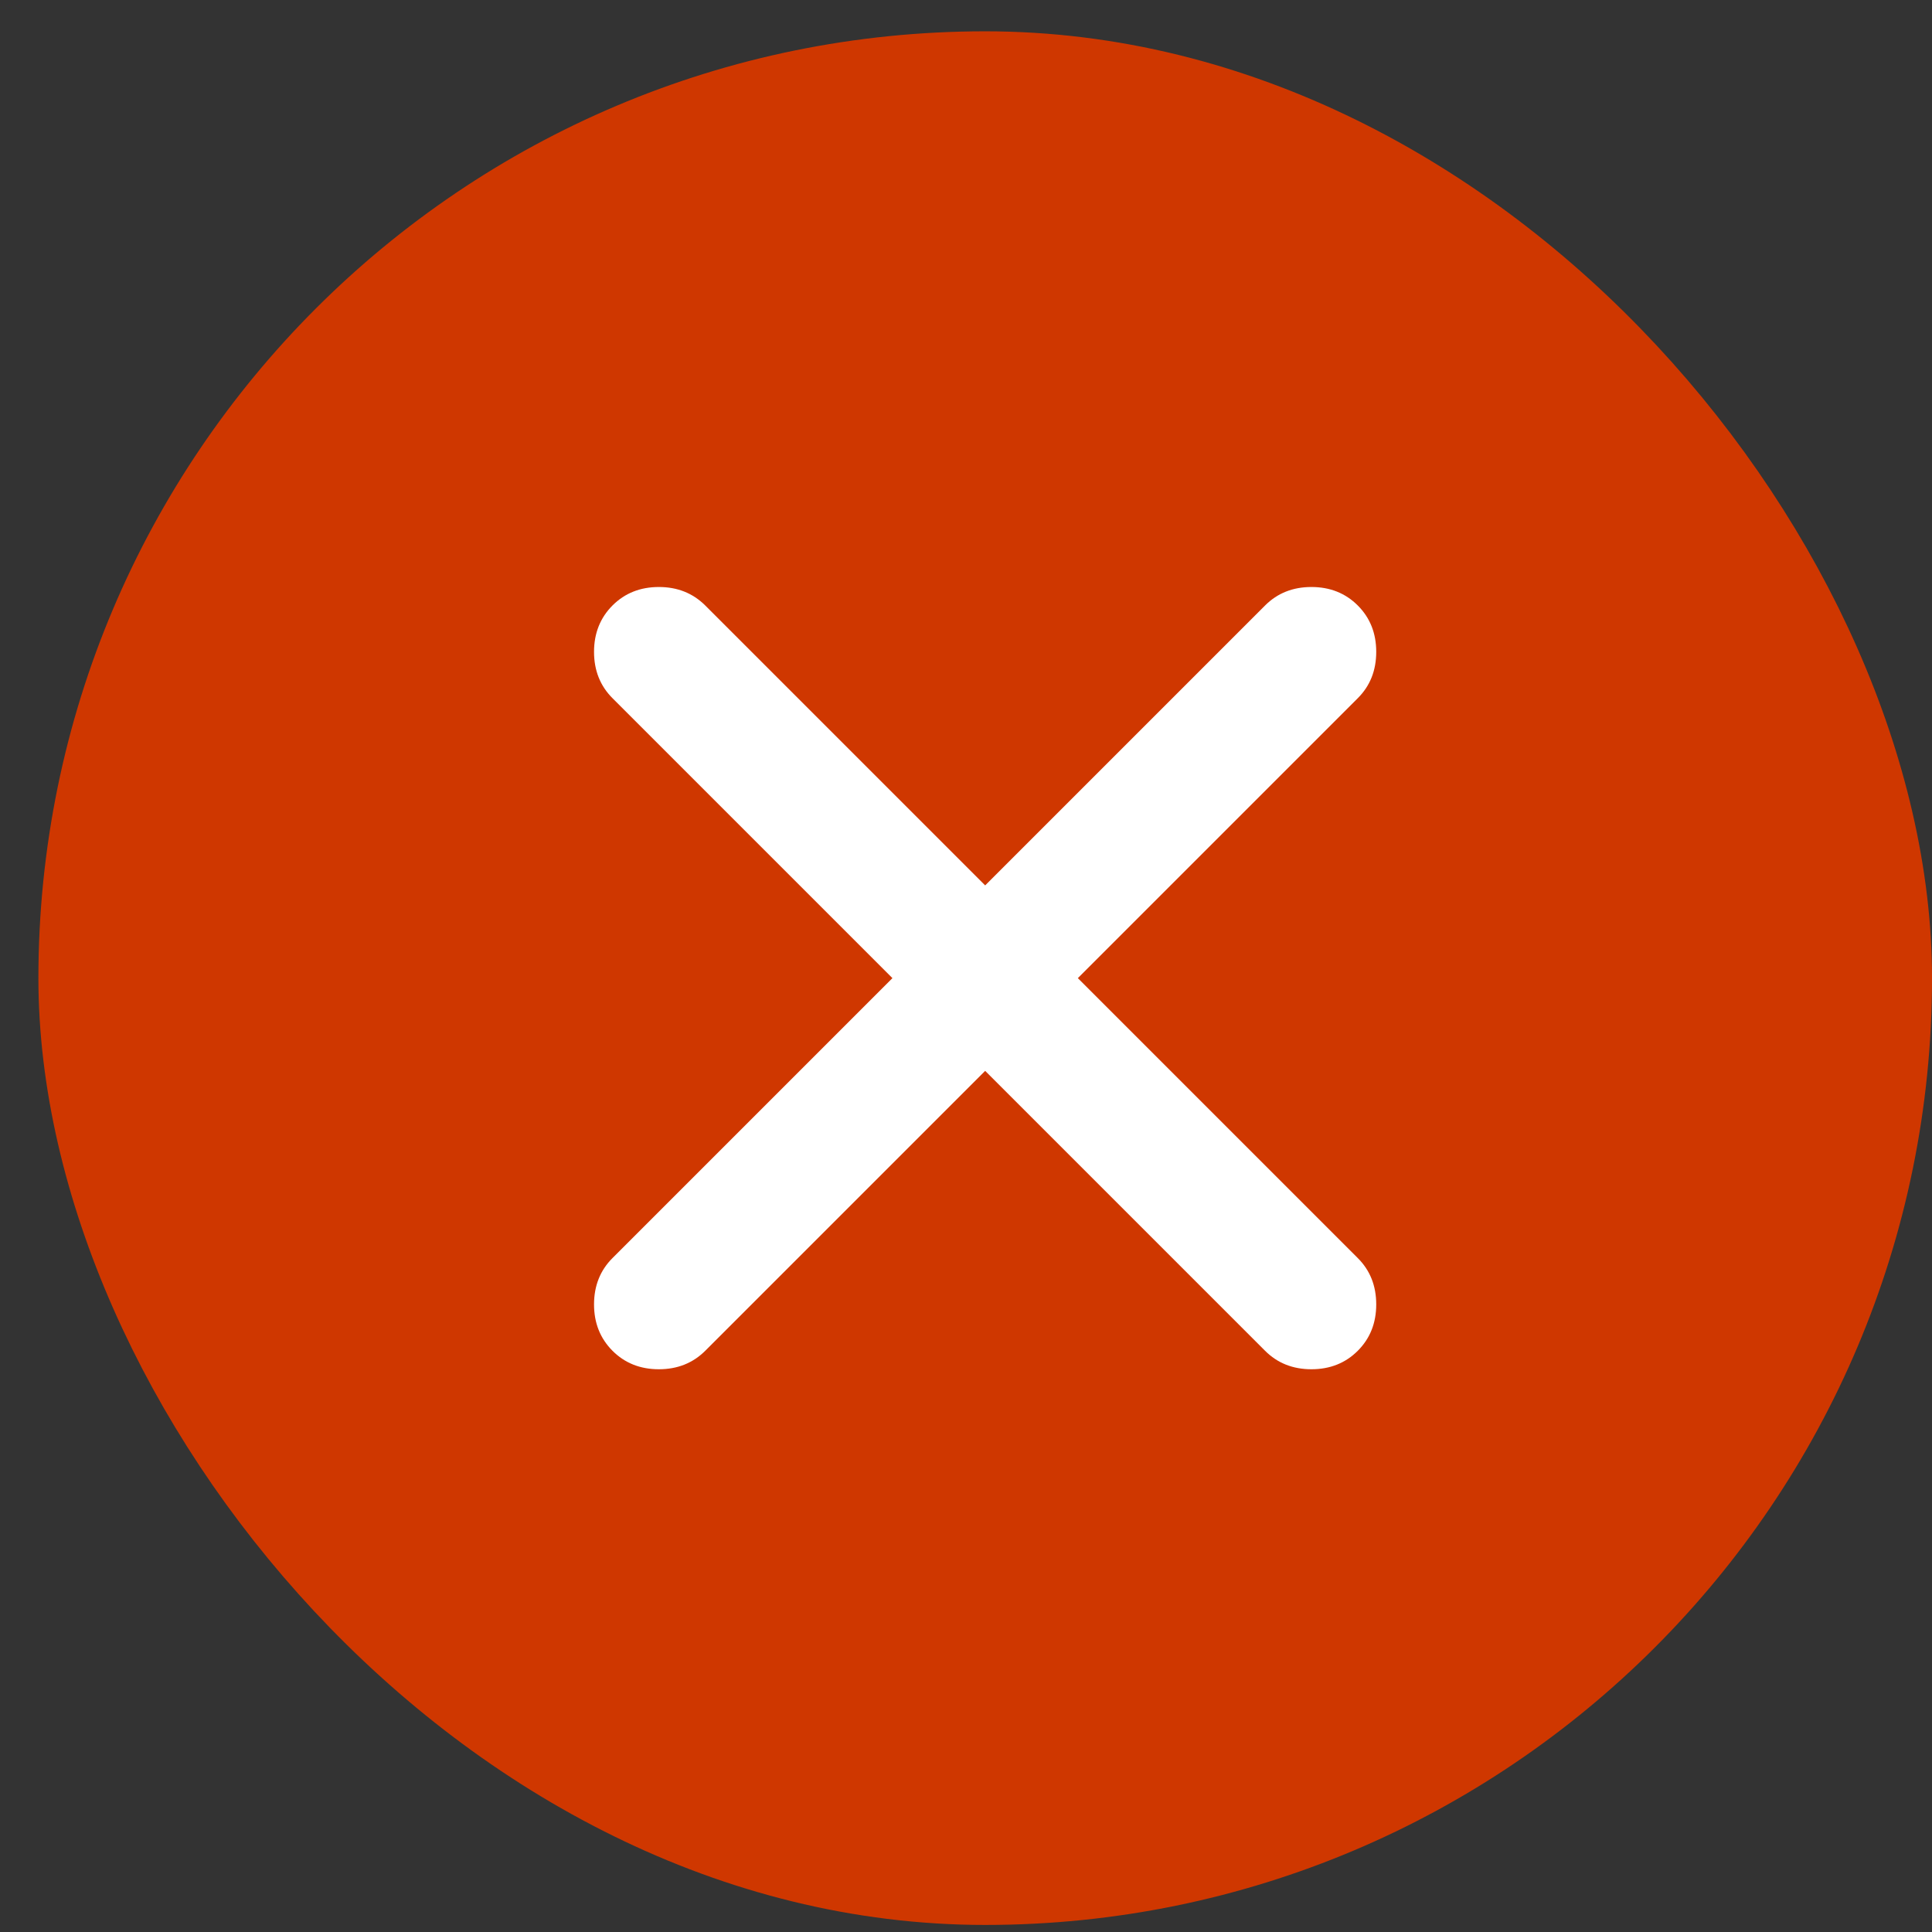 <svg width="36" height="36" viewBox="0 0 36 36" fill="none" xmlns="http://www.w3.org/2000/svg">
<rect x="0" y="0" width="36" height="36" fill="#333333" stroke="none"/>
<rect x="1.818" y="1.686" width="33.08" height="33.08" rx="16.54" fill="#CF3700"/>
<rect x="1.818" y="1.686" width="33.08" height="33.08" rx="16.54" stroke="#CF3700" stroke-width="2.205"/>
<path d="M18.357 19.954L13.141 25.17C12.911 25.399 12.623 25.514 12.277 25.514C11.93 25.514 11.642 25.399 11.413 25.17C11.184 24.94 11.069 24.652 11.069 24.306C11.069 23.959 11.184 23.671 11.413 23.442L16.629 18.226L11.413 13.01C11.184 12.781 11.069 12.493 11.069 12.146C11.069 11.8 11.184 11.512 11.413 11.282C11.642 11.053 11.93 10.938 12.277 10.938C12.623 10.938 12.911 11.053 13.141 11.282L18.357 16.498L23.573 11.282C23.802 11.053 24.09 10.938 24.436 10.938C24.783 10.938 25.071 11.053 25.3 11.282C25.53 11.512 25.644 11.8 25.644 12.146C25.644 12.493 25.53 12.781 25.3 13.01L20.084 18.226L25.3 23.442C25.53 23.671 25.644 23.959 25.644 24.306C25.644 24.652 25.53 24.94 25.3 25.17C25.071 25.399 24.783 25.514 24.436 25.514C24.09 25.514 23.802 25.399 23.573 25.17L18.357 19.954Z" fill="white"/>
</svg>
